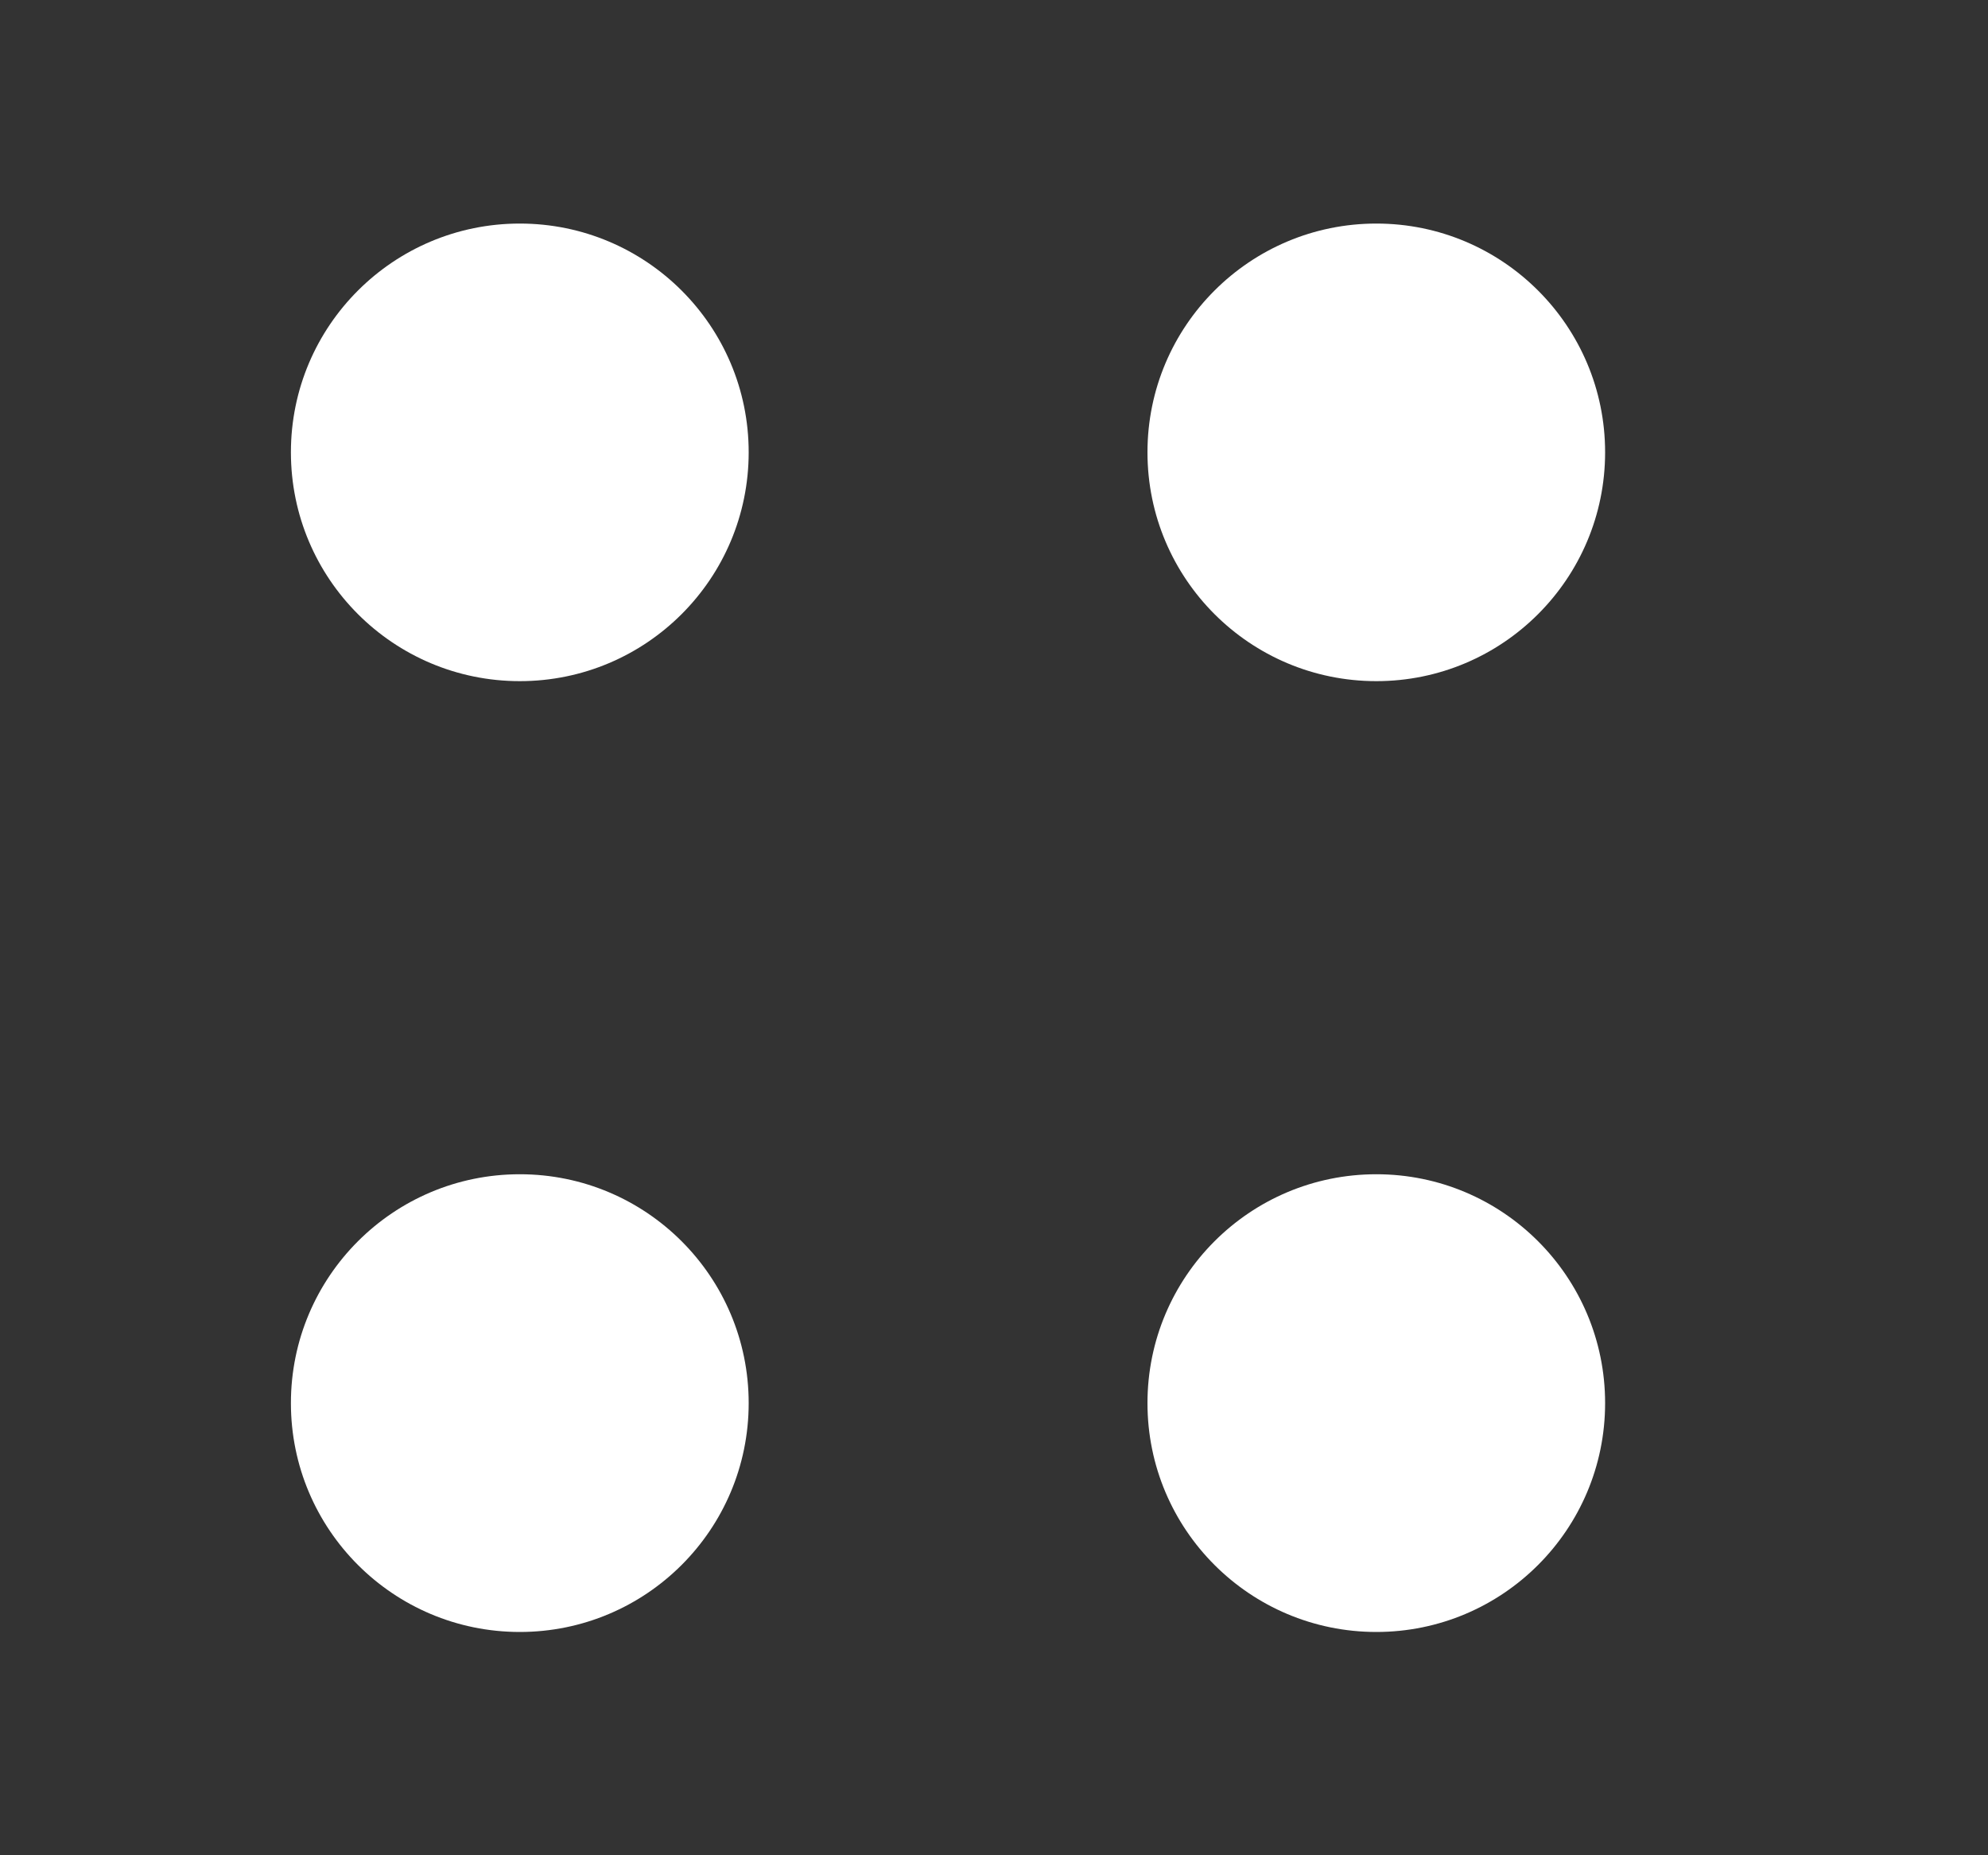 <?xml version="1.0" encoding="UTF-8"?> <svg xmlns="http://www.w3.org/2000/svg" width="15" height="14" viewBox="0 0 15 14" fill="none"><rect x="0" y="0" width="15" height="14" fill="#333333" stroke="none"/><g clip-path="url(#clip0_1374_2136)"><mask id="mask0_1374_2136" style="mask-type:luminance" maskUnits="userSpaceOnUse" x="0" y="0" width="15" height="14"><path d="M14.154 0H0.154V14H14.154V0Z" fill="white"></path></mask><g mask="url(#mask0_1374_2136)"><path d="M10.385 5.14C11.338 5.14 12.111 4.367 12.111 3.413C12.111 2.46 11.338 1.687 10.385 1.687C9.431 1.687 8.658 2.46 8.658 3.413C8.658 4.367 9.431 5.14 10.385 5.14Z" fill="white"></path><path d="M3.922 5.14C4.876 5.14 5.649 4.367 5.649 3.413C5.649 2.46 4.876 1.687 3.922 1.687C2.968 1.687 2.195 2.46 2.195 3.413C2.195 4.367 2.968 5.14 3.922 5.14Z" fill="white"></path><path d="M10.385 12.315C11.338 12.315 12.111 11.542 12.111 10.588C12.111 9.634 11.338 8.861 10.385 8.861C9.431 8.861 8.658 9.634 8.658 10.588C8.658 11.542 9.431 12.315 10.385 12.315Z" fill="white"></path><path d="M3.922 12.315C4.876 12.315 5.649 11.542 5.649 10.588C5.649 9.634 4.876 8.861 3.922 8.861C2.968 8.861 2.195 9.634 2.195 10.588C2.195 11.542 2.968 12.315 3.922 12.315Z" fill="white"></path></g></g><defs><clipPath id="clip0_1374_2136"><rect width="14" height="14" fill="white" transform="translate(0.154)"></rect></clipPath></defs></svg> 